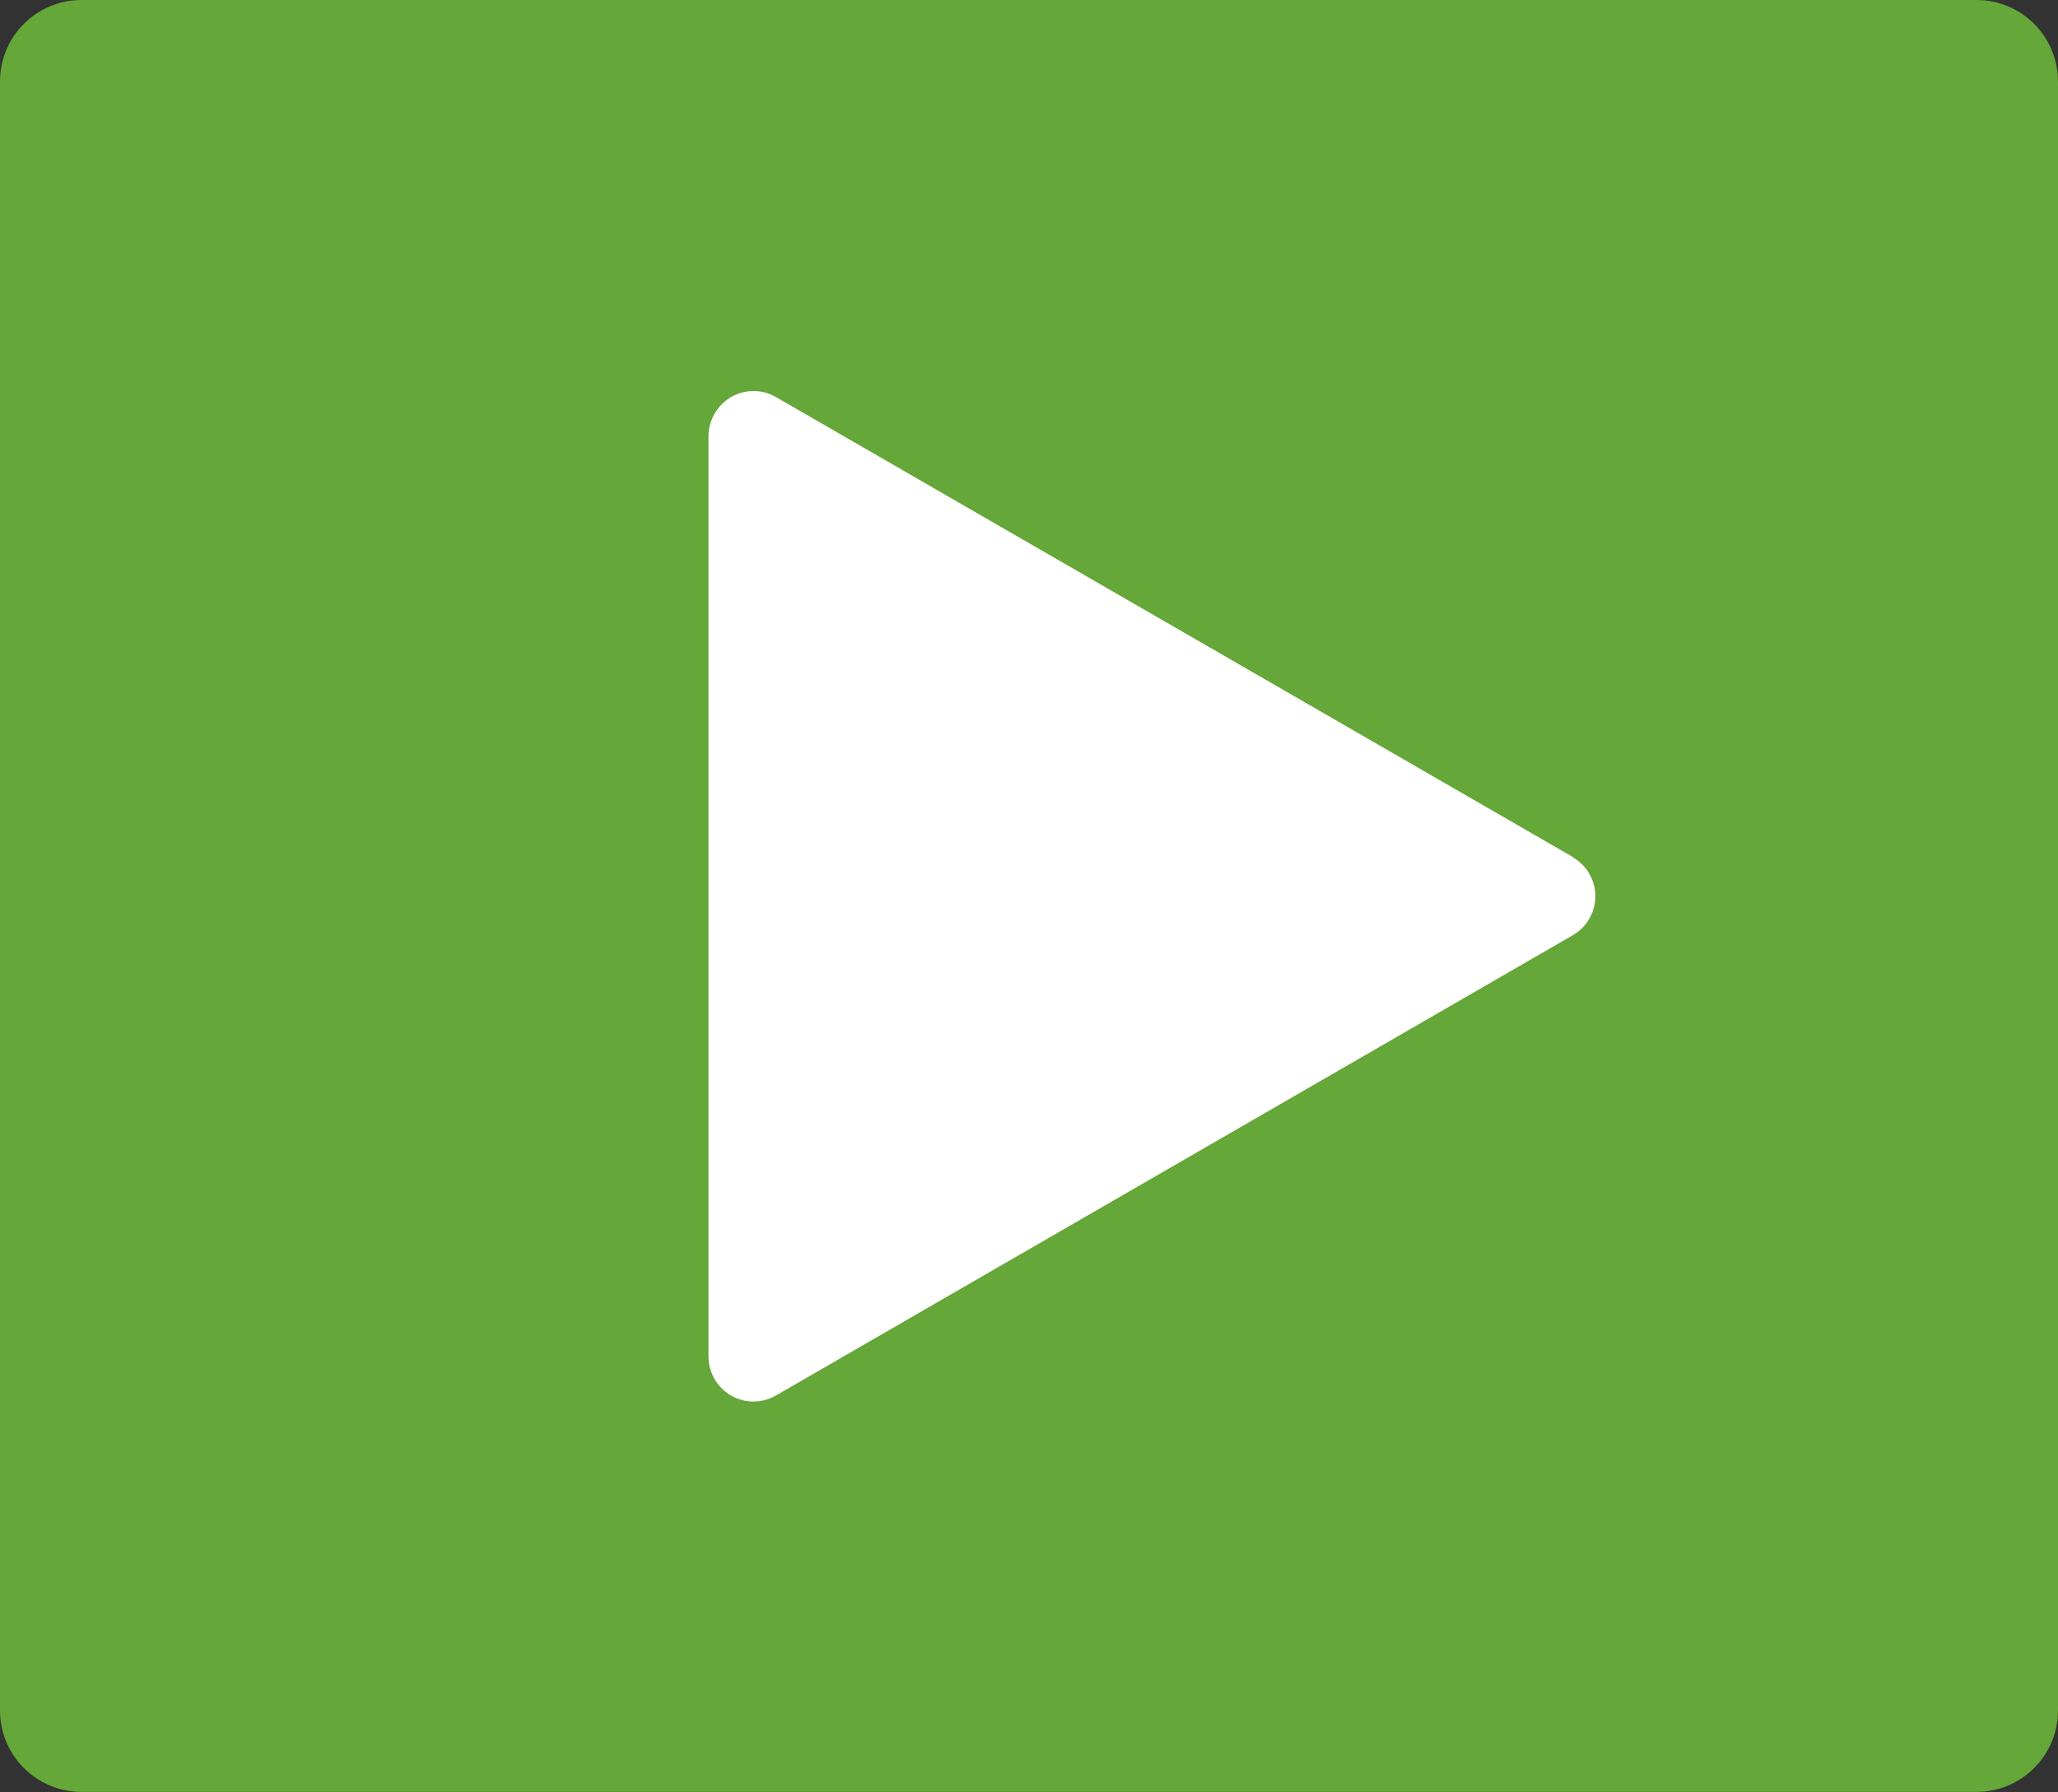 <?xml version="1.0" encoding="UTF-8"?>
<svg id="Layer_2" data-name="Layer 2" xmlns="http://www.w3.org/2000/svg" viewBox="0 0 64.37 56.06">
  <rect x="0" y="0" width="64.37" height="56.06" fill="#333333" stroke="none"/>
  <defs>
    <style>
      .cls-1 {
        fill: #fff;
      }

      .cls-2 {
        fill: #65a738;
      }
    </style>
  </defs>
  <g id="PlayButton">
    <path id="Path_29459" data-name="Path 29459" class="cls-2" d="M61.82,56.05H2.55c-1.41,0-2.55-1.14-2.55-2.55V2.55C0,1.14,1.14,0,2.55,0H61.82c1.41,0,2.55,1.14,2.55,2.55V53.5c0,1.41-1.14,2.55-2.55,2.55"/>
    <path id="Path_29460" data-name="Path 29460" class="cls-1" d="M49.2,26.81L24.27,12.42c-.67-.39-1.53-.16-1.92,.52-.12,.21-.19,.46-.19,.7v28.79c0,.78,.63,1.41,1.41,1.41,.25,0,.49-.07,.7-.19l24.93-14.4c.67-.39,.9-1.25,.51-1.92-.12-.21-.3-.39-.51-.51"/>
  </g>
</svg>